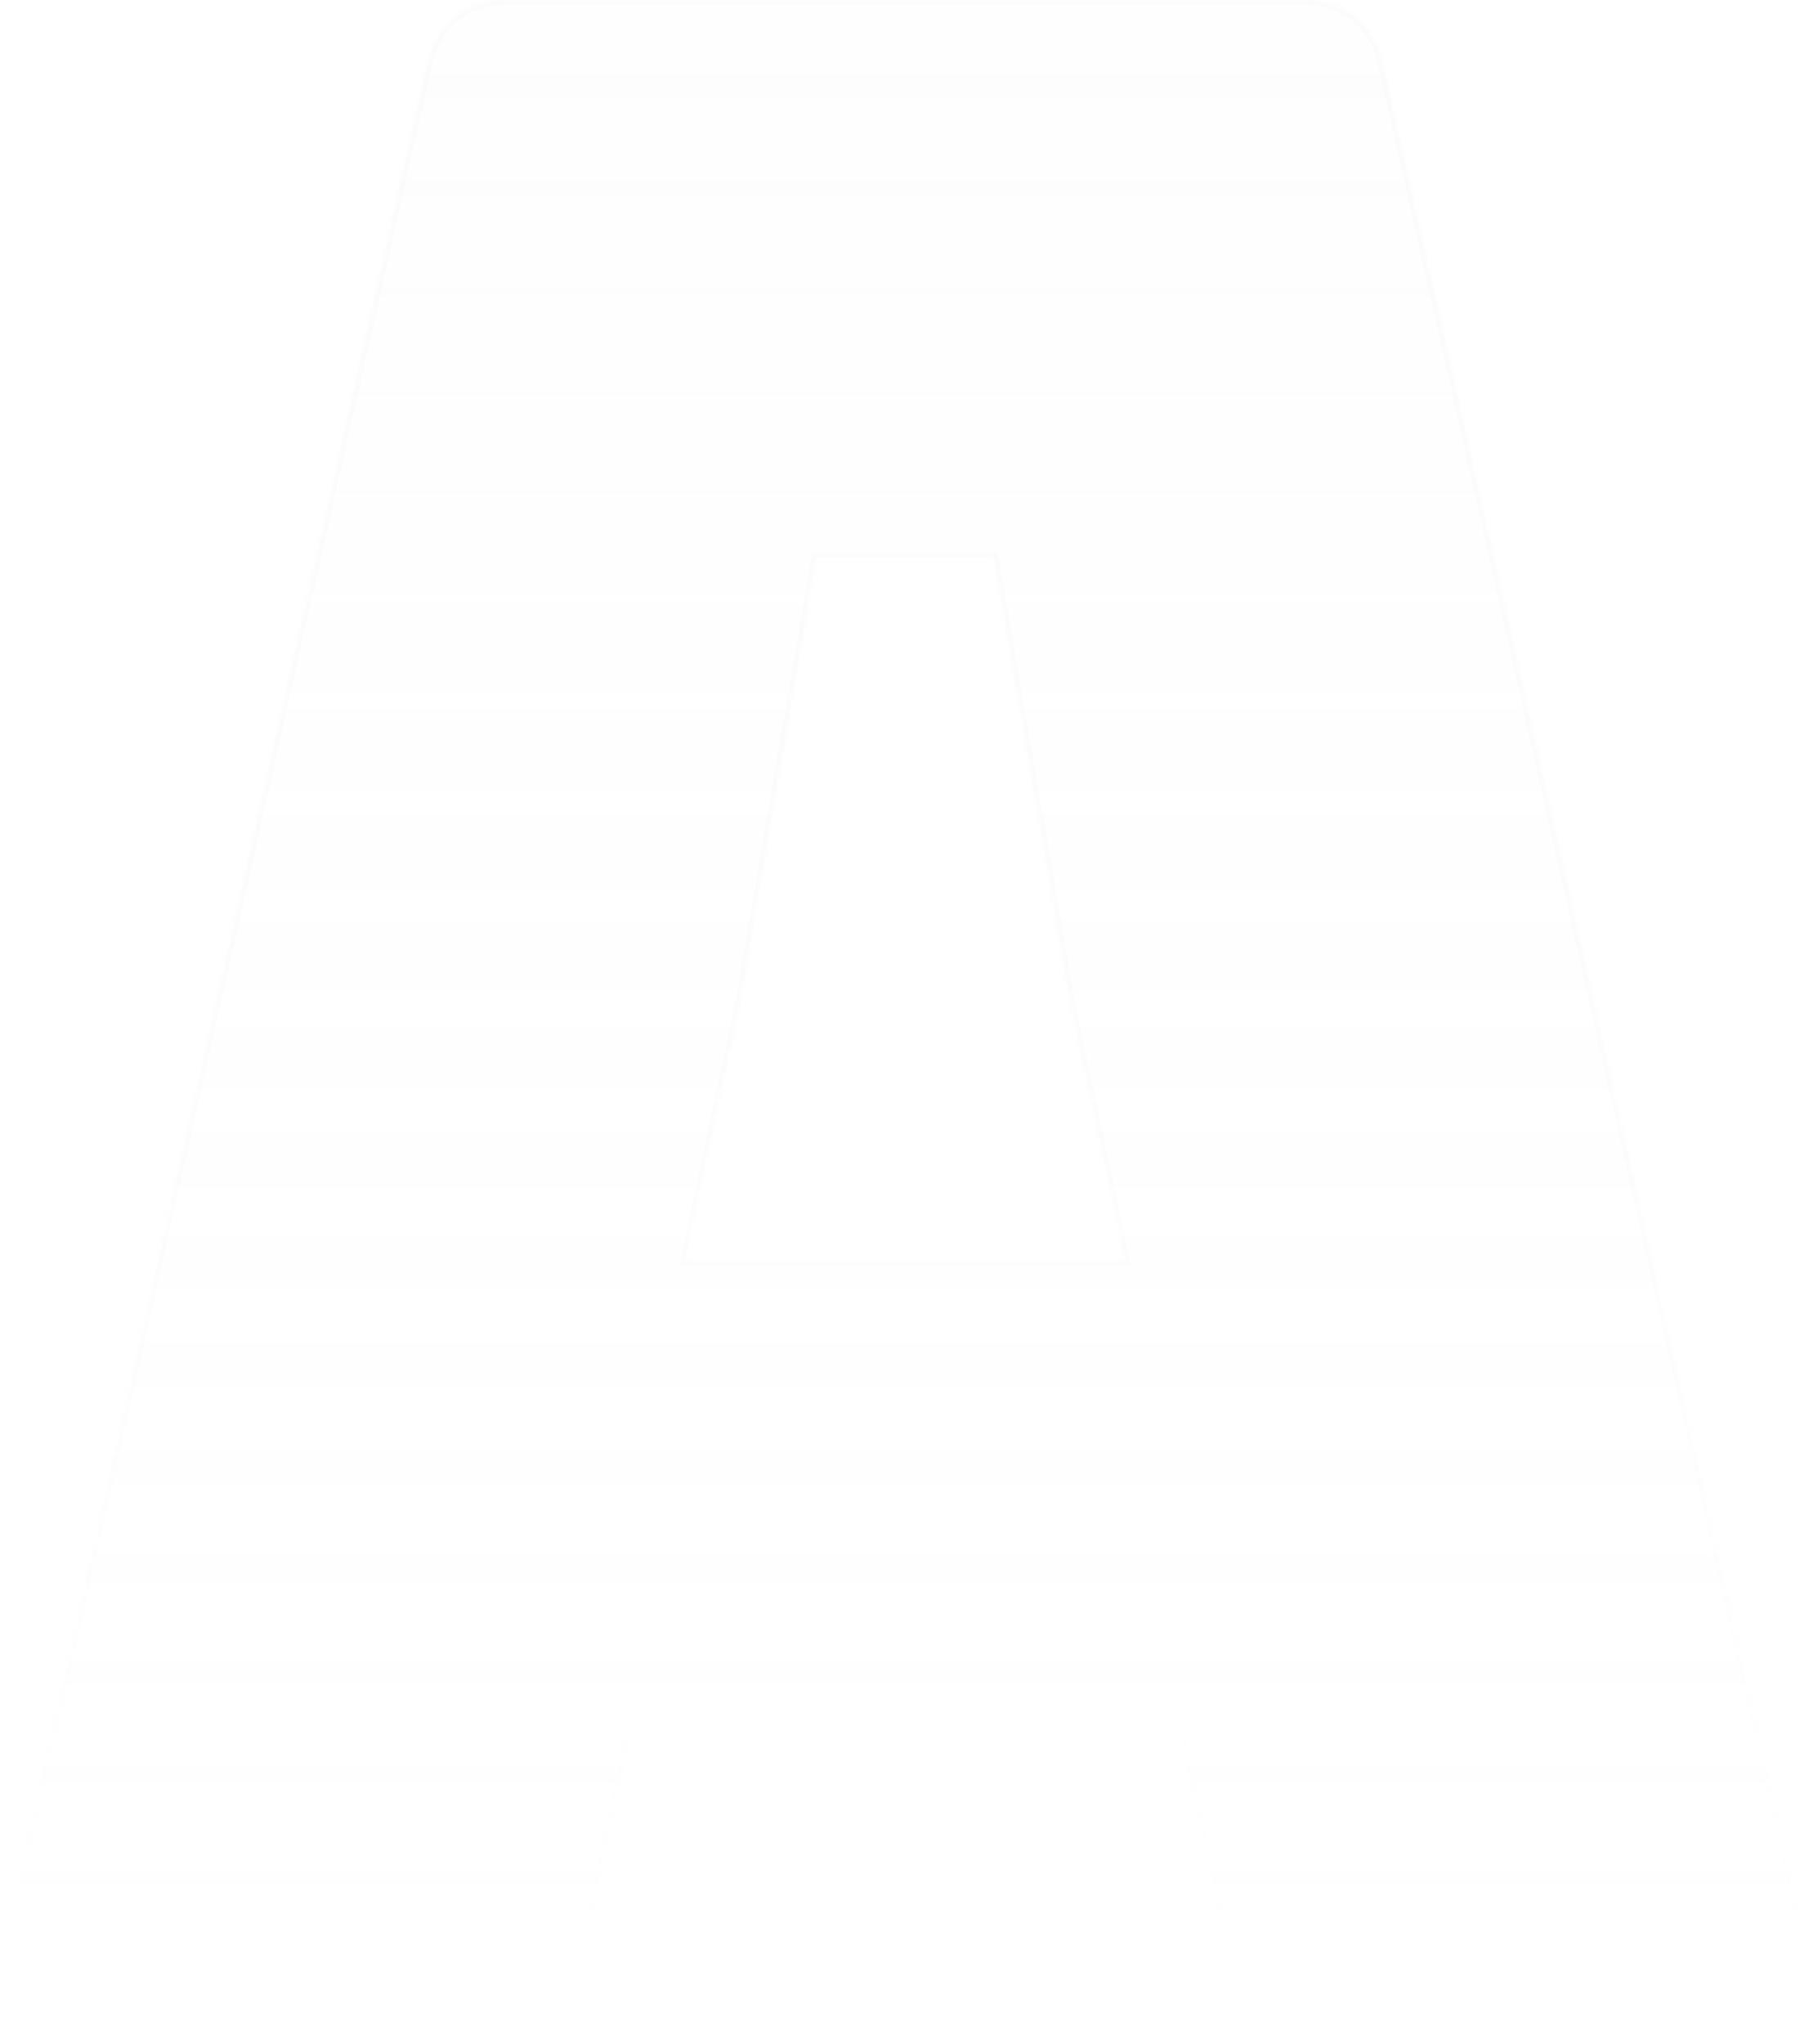 <svg width="403" height="455" viewBox="0 0 403 455" fill="none" xmlns="http://www.w3.org/2000/svg">
<g filter="url(#filter0_b_173_274)">
<mask id="path-1-inside-1_173_274" fill="white">
<path d="M402.15 432.25C402.583 433.983 402.8 436.583 402.8 440.05C402.8 450.017 397.6 455 387.2 455H292.3C283.2 455 277.35 450.45 274.75 441.35L263.05 386.75H140.2L128.5 441.35C126.767 450.45 120.917 455 110.95 455H16.05C5.65 455 0.45 450.017 0.45 440.05C0.45 436.583 0.667 433.983 1.1 432.25L95.35 13.65C97.95 4.55 104.017 -3.09944e-05 113.55 -3.09944e-05H289.7C299.233 -3.09944e-05 305.3 4.55 307.9 13.65L402.15 432.25ZM221.45 124.15H181.8L164.9 222.95L152.55 280.8H250.7L238.35 222.95L221.45 124.15Z"/>
</mask>
<path d="M402.15 432.25C402.583 433.983 402.8 436.583 402.8 440.05C402.8 450.017 397.6 455 387.2 455H292.3C283.2 455 277.35 450.45 274.75 441.35L263.05 386.75H140.2L128.5 441.35C126.767 450.45 120.917 455 110.95 455H16.05C5.65 455 0.45 450.017 0.45 440.05C0.45 436.583 0.667 433.983 1.1 432.25L95.35 13.65C97.95 4.55 104.017 -3.09944e-05 113.55 -3.09944e-05H289.7C299.233 -3.09944e-05 305.3 4.55 307.9 13.65L402.15 432.25ZM221.45 124.15H181.8L164.9 222.95L152.55 280.8H250.7L238.35 222.95L221.45 124.15Z" fill="url(#paint0_linear_173_274)" fill-opacity="0.08"/>
<path d="M402.15 432.25L401.174 432.47L401.177 432.481L401.18 432.493L402.15 432.25ZM274.75 441.35L273.772 441.56L273.779 441.592L273.788 441.625L274.75 441.35ZM263.05 386.75L264.028 386.54L263.858 385.75H263.05V386.75ZM140.2 386.75V385.75H139.392L139.222 386.54L140.2 386.75ZM128.5 441.35L127.522 441.14L127.52 441.152L127.518 441.163L128.5 441.35ZM1.1 432.25L2.07 432.493L2.073 432.481L2.076 432.47L1.1 432.25ZM95.35 13.65L94.388 13.375L94.381 13.403L94.374 13.43L95.35 13.65ZM307.9 13.65L308.876 13.43L308.869 13.403L308.862 13.375L307.9 13.65ZM221.45 124.15L222.436 123.981L222.293 123.15H221.45V124.15ZM181.8 124.15V123.15H180.957L180.814 123.981L181.8 124.15ZM164.9 222.95L165.878 223.159L165.882 223.139L165.886 223.119L164.9 222.95ZM152.55 280.8L151.572 280.591L151.314 281.8H152.55V280.8ZM250.7 280.8V281.8H251.936L251.678 280.591L250.7 280.8ZM238.35 222.95L237.364 223.119L237.368 223.139L237.372 223.159L238.35 222.95ZM401.18 432.493C401.583 434.103 401.8 436.604 401.8 440.05H403.8C403.8 436.563 403.584 433.863 403.12 432.007L401.18 432.493ZM401.8 440.05C401.8 444.868 400.545 448.301 398.208 450.541C395.863 452.788 392.256 454 387.2 454V456C392.544 456 396.737 454.72 399.592 451.984C402.455 449.241 403.8 445.199 403.8 440.05H401.8ZM387.2 454H292.3V456H387.2V454ZM292.3 454C287.92 454 284.414 452.908 281.701 450.798C278.985 448.686 276.969 445.478 275.712 441.075L273.788 441.625C275.131 446.322 277.34 449.939 280.474 452.377C283.611 454.817 287.58 456 292.3 456V454ZM275.728 441.14L264.028 386.54L262.072 386.96L273.772 441.56L275.728 441.14ZM263.05 385.75H140.2V387.75H263.05V385.75ZM139.222 386.54L127.522 441.14L129.478 441.56L141.178 386.96L139.222 386.54ZM127.518 441.163C126.685 445.536 124.887 448.707 122.199 450.798C119.501 452.896 115.787 454 110.95 454V456C116.079 456 120.274 454.829 123.426 452.377C126.588 449.918 128.582 446.264 129.482 441.537L127.518 441.163ZM110.95 454H16.05V456H110.95V454ZM16.05 454C10.994 454 7.387 452.788 5.042 450.541C2.705 448.301 1.45 444.868 1.45 440.05H-0.55C-0.55 445.199 0.795 449.241 3.658 451.984C6.513 454.72 10.706 456 16.05 456V454ZM1.45 440.05C1.45 436.604 1.667 434.103 2.07 432.493L0.13 432.007C-0.334 433.863 -0.55 436.563 -0.55 440.05H1.45ZM2.076 432.47L96.326 13.87L94.374 13.43L0.124 432.03L2.076 432.47ZM96.311 13.925C97.567 9.532 99.631 6.327 102.45 4.212C105.27 2.097 108.943 1 113.55 1V-1C108.623 -1 104.497 0.177 101.25 2.612C98.003 5.048 95.733 8.668 94.388 13.375L96.311 13.925ZM113.55 1H289.7V-1H113.55V1ZM289.7 1C294.307 1 297.98 2.097 300.8 4.212C303.619 6.327 305.683 9.532 306.938 13.925L308.862 13.375C307.517 8.668 305.247 5.048 302 2.612C298.753 0.177 294.627 -1 289.7 -1V1ZM306.924 13.87L401.174 432.47L403.126 432.03L308.876 13.43L306.924 13.87ZM221.45 123.15H181.8V125.15H221.45V123.15ZM180.814 123.981L163.914 222.781L165.886 223.119L182.786 124.319L180.814 123.981ZM163.922 222.741L151.572 280.591L153.528 281.009L165.878 223.159L163.922 222.741ZM152.55 281.8H250.7V279.8H152.55V281.8ZM251.678 280.591L239.328 222.741L237.372 223.159L249.722 281.009L251.678 280.591ZM239.336 222.781L222.436 123.981L220.464 124.319L237.364 223.119L239.336 222.781Z" fill="url(#paint1_linear_173_274)" fill-opacity="0.3" mask="url(#path-1-inside-1_173_274)"/>
</g>
<defs>
<filter id="filter0_b_173_274" x="-4.55" y="-5" width="412.35" height="465" filterUnits="userSpaceOnUse" color-interpolation-filters="sRGB">
<feFlood flood-opacity="0" result="BackgroundImageFix"/>
<feGaussianBlur in="BackgroundImageFix" stdDeviation="2.5"/>
<feComposite in2="SourceAlpha" operator="in" result="effect1_backgroundBlur_173_274"/>
<feBlend mode="normal" in="SourceGraphic" in2="effect1_backgroundBlur_173_274" result="shape"/>
</filter>
<linearGradient id="paint0_linear_173_274" x1="197" y1="2" x2="197" y2="452" gradientUnits="userSpaceOnUse">
<stop stop-color="#EFEFEF"/>
<stop offset="1" stop-color="#EFEFEF" stop-opacity="0"/>
</linearGradient>
<linearGradient id="paint1_linear_173_274" x1="197" y1="2" x2="197" y2="452" gradientUnits="userSpaceOnUse">
<stop offset="0.5" stop-color="#EFEFEF" stop-opacity="0.6"/>
<stop offset="1" stop-color="#EFEFEF" stop-opacity="0"/>
</linearGradient>
</defs>
</svg>

